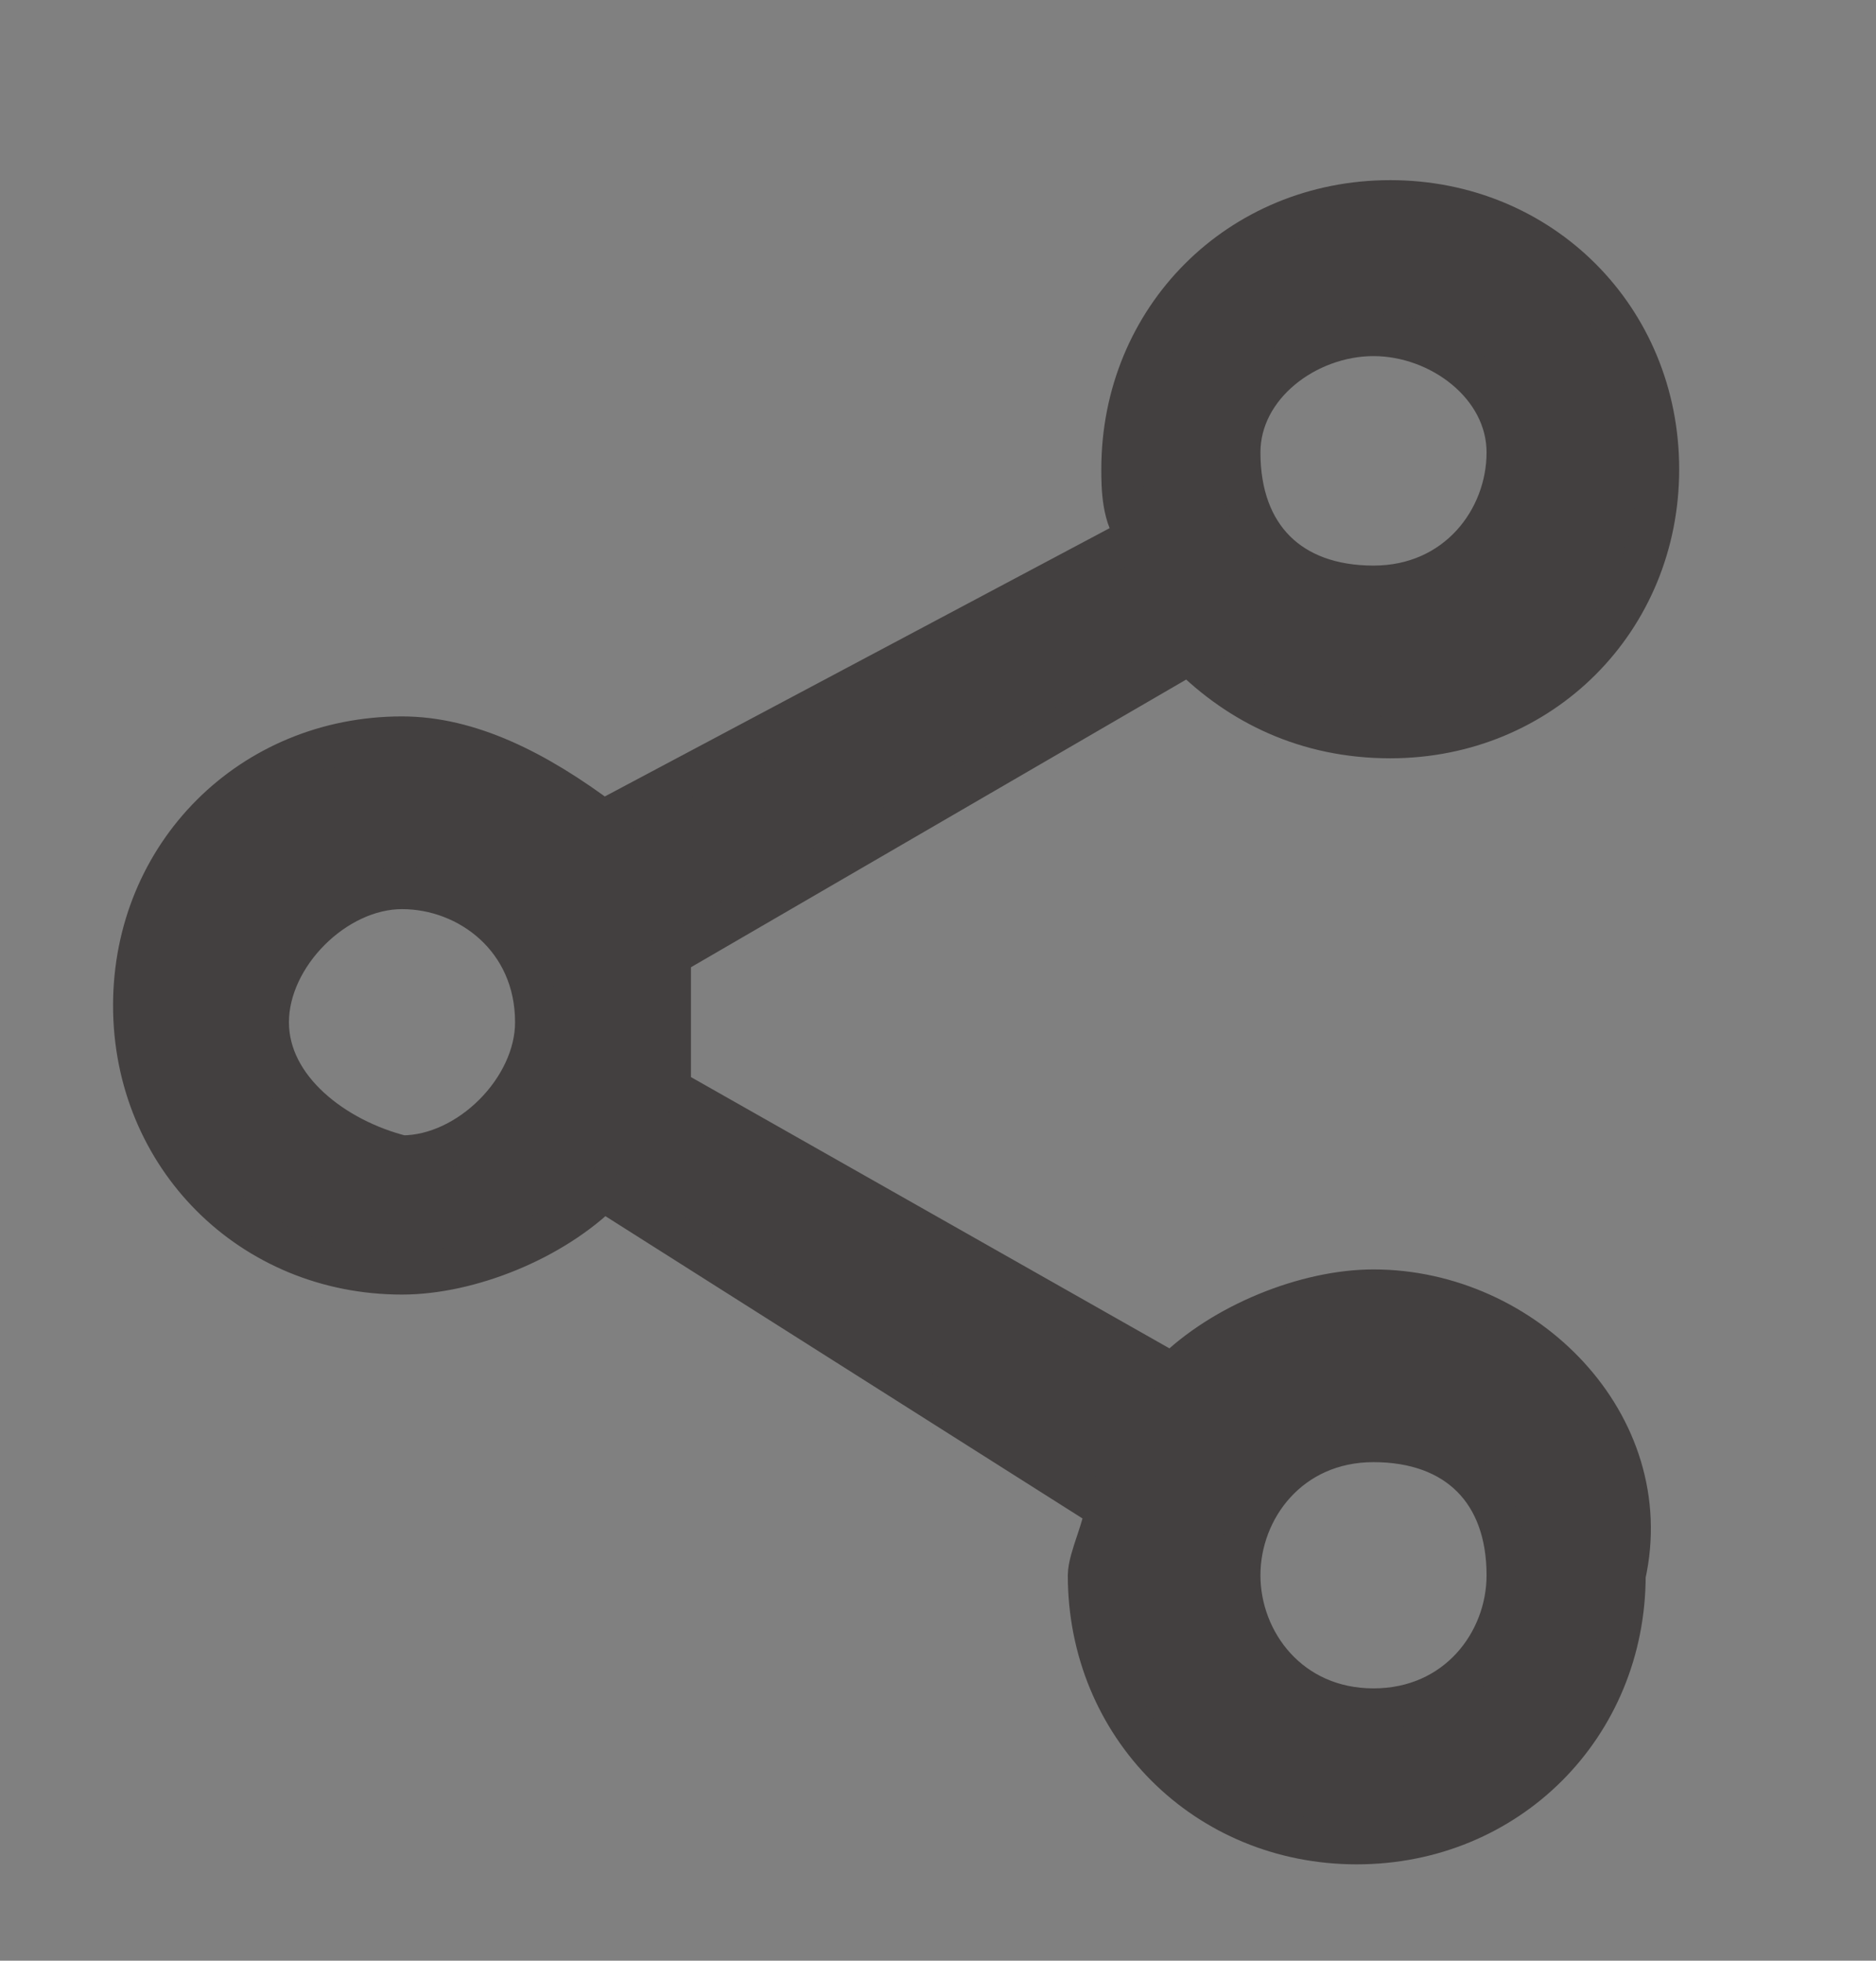 <?xml version="1.0" encoding="utf-8"?>
<!-- Generator: Adobe Illustrator 22.1.0, SVG Export Plug-In . SVG Version: 6.00 Build 0)  -->
<svg version="1.1" id="Capa_1" xmlns="http://www.w3.org/2000/svg" xmlns:xlink="http://www.w3.org/1999/xlink" x="0px" y="0px"
	 viewBox="0 0 11.2 11.7" style="enable-background:new 0 0 11.2 11.7;" xml:space="preserve">
<rect x="0" y="0" width="11.2" height="11.7" fill="#808080" stroke="none"/>
<style type="text/css">
	.st0{fill:#FFFFFF;}
	.st1{fill:#434040;stroke:#434040;stroke-width:0.25;stroke-miterlimit:10;}
</style>
<title>bookmark-fill</title>
<g id="Capa_2_1_">
	<g id="Capa_1-2">
		<g id="Capa_2-2">
			<g id="Capa_1-2-2">
				<path class="st0" d="M49.2-2.3H37.9c-0.3,0-0.4,0.1-0.4,0.3v13.4c0,0.2,0.1,0.3,0.4,0.3c0.1,0,0.3,0,0.3-0.1l4.9-3.4
					C43.4,8,43.7,8,44,8.2l4.9,3.4c0.1,0.1,0.1,0.1,0.3,0.1h0.1c0.1,0,0.3-0.2,0.3-0.3V-2C49.6-2.2,49.4-2.3,49.2-2.3z"/>
			</g>
		</g>
	</g>
</g>
<path class="st1" d="M8.2,7.7c-0.4,0-0.9,0.2-1.2,0.5L4,6.5C4,6.3,4,6.2,4,6.1C4,5.9,4,5.8,4,5.7l3.1-1.8c0.3,0.3,0.7,0.5,1.2,0.5
	c0.9,0,1.6-0.7,1.6-1.6c0-0.9-0.7-1.6-1.6-1.6c-0.9,0-1.6,0.7-1.6,1.6c0,0.1,0,0.3,0.1,0.4L3.6,4.9C3.2,4.6,2.8,4.4,2.4,4.4
	c-0.9,0-1.6,0.7-1.6,1.6c0,0.9,0.7,1.6,1.6,1.6c0.4,0,0.9-0.2,1.2-0.5L6.6,9c0,0.1-0.1,0.3-0.1,0.4c0,0.9,0.7,1.6,1.6,1.6
	c0.9,0,1.6-0.7,1.6-1.6C9.9,8.5,9.1,7.7,8.2,7.7z M9,9.4c0,0.4-0.3,0.8-0.8,0.8S7.4,9.8,7.4,9.4s0.3-0.8,0.8-0.8S9,8.9,9,9.4z
	 M7.4,2.7C7.4,2.3,7.8,2,8.2,2S9,2.3,9,2.7c0,0.4-0.3,0.8-0.8,0.8S7.4,3.2,7.4,2.7z M3.2,6.1c0,0.4-0.4,0.8-0.8,0.8
	C2,6.8,1.6,6.5,1.6,6.1S2,5.3,2.4,5.3C2.8,5.3,3.2,5.6,3.2,6.1z"/>
</svg>
